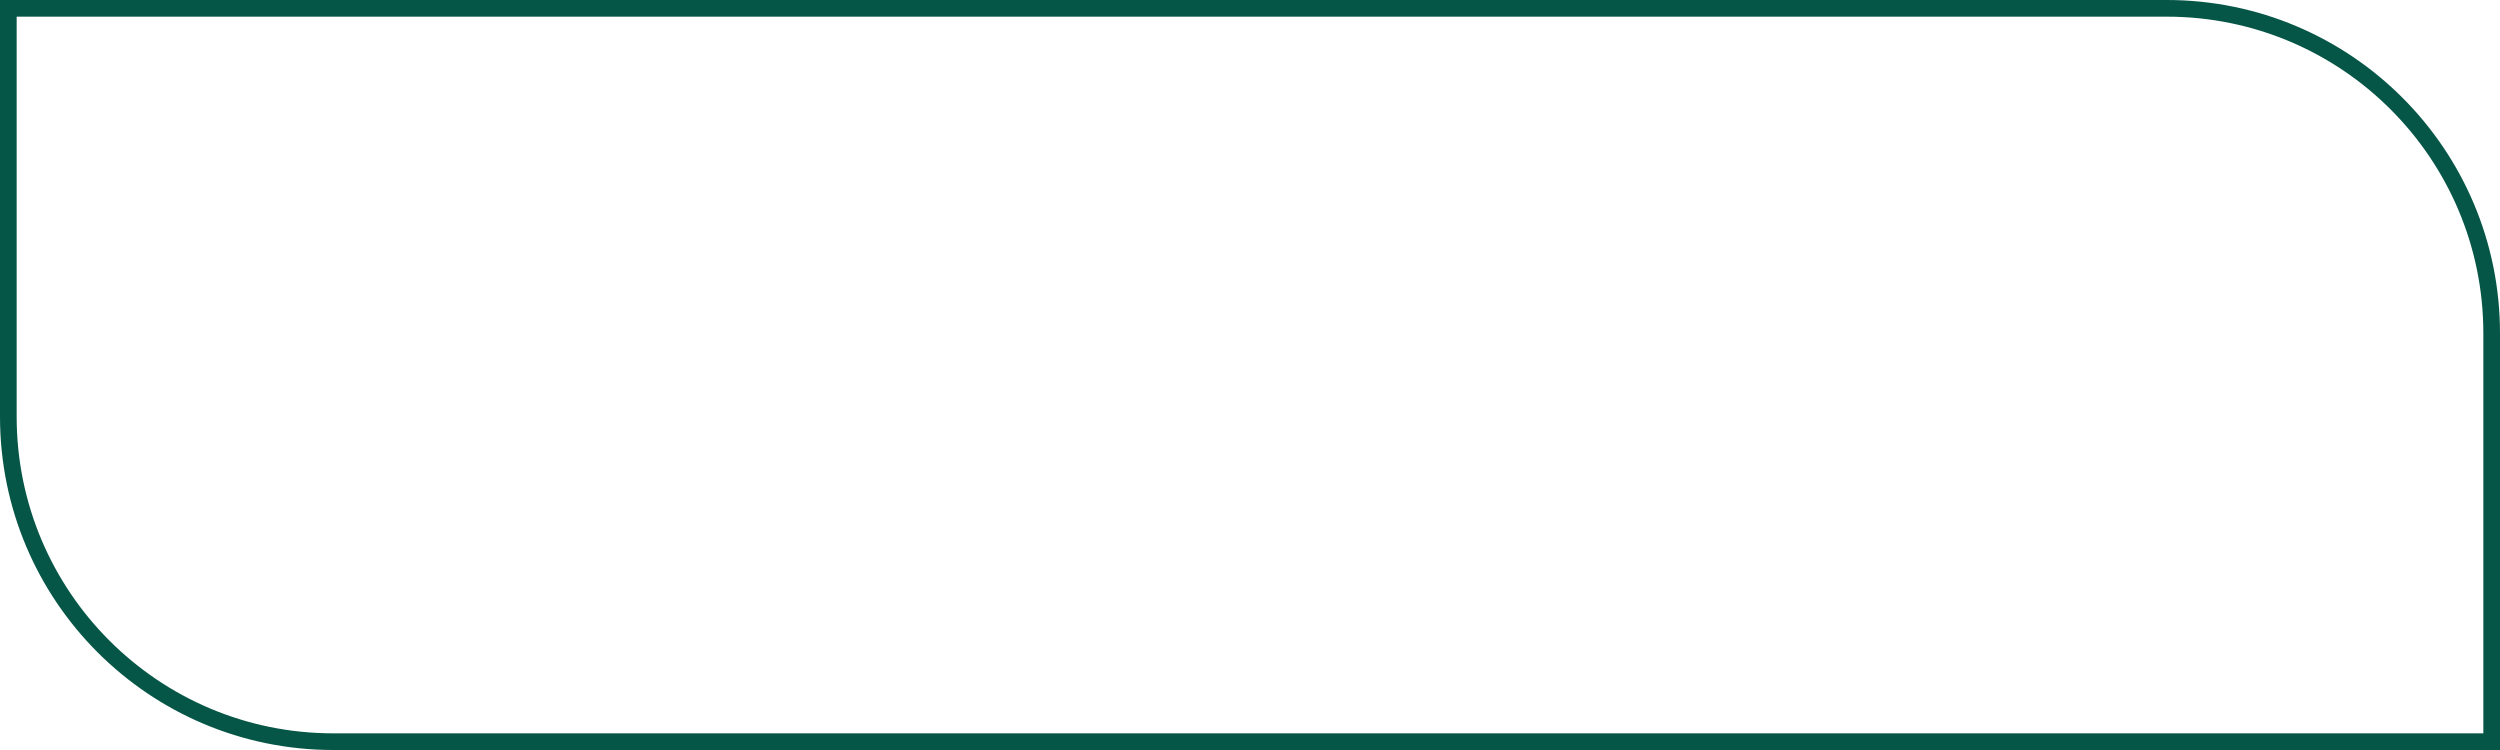 <?xml version="1.0" encoding="UTF-8"?> <svg xmlns="http://www.w3.org/2000/svg" width="150" height="45" viewBox="0 0 150 45" fill="none"><path d="M0.5 0.5H130C140.77 0.5 149.5 9.23 149.5 20V44.5H20C9.23 44.5 0.5 35.77 0.5 25V0.5Z" stroke="#065647"></path></svg> 